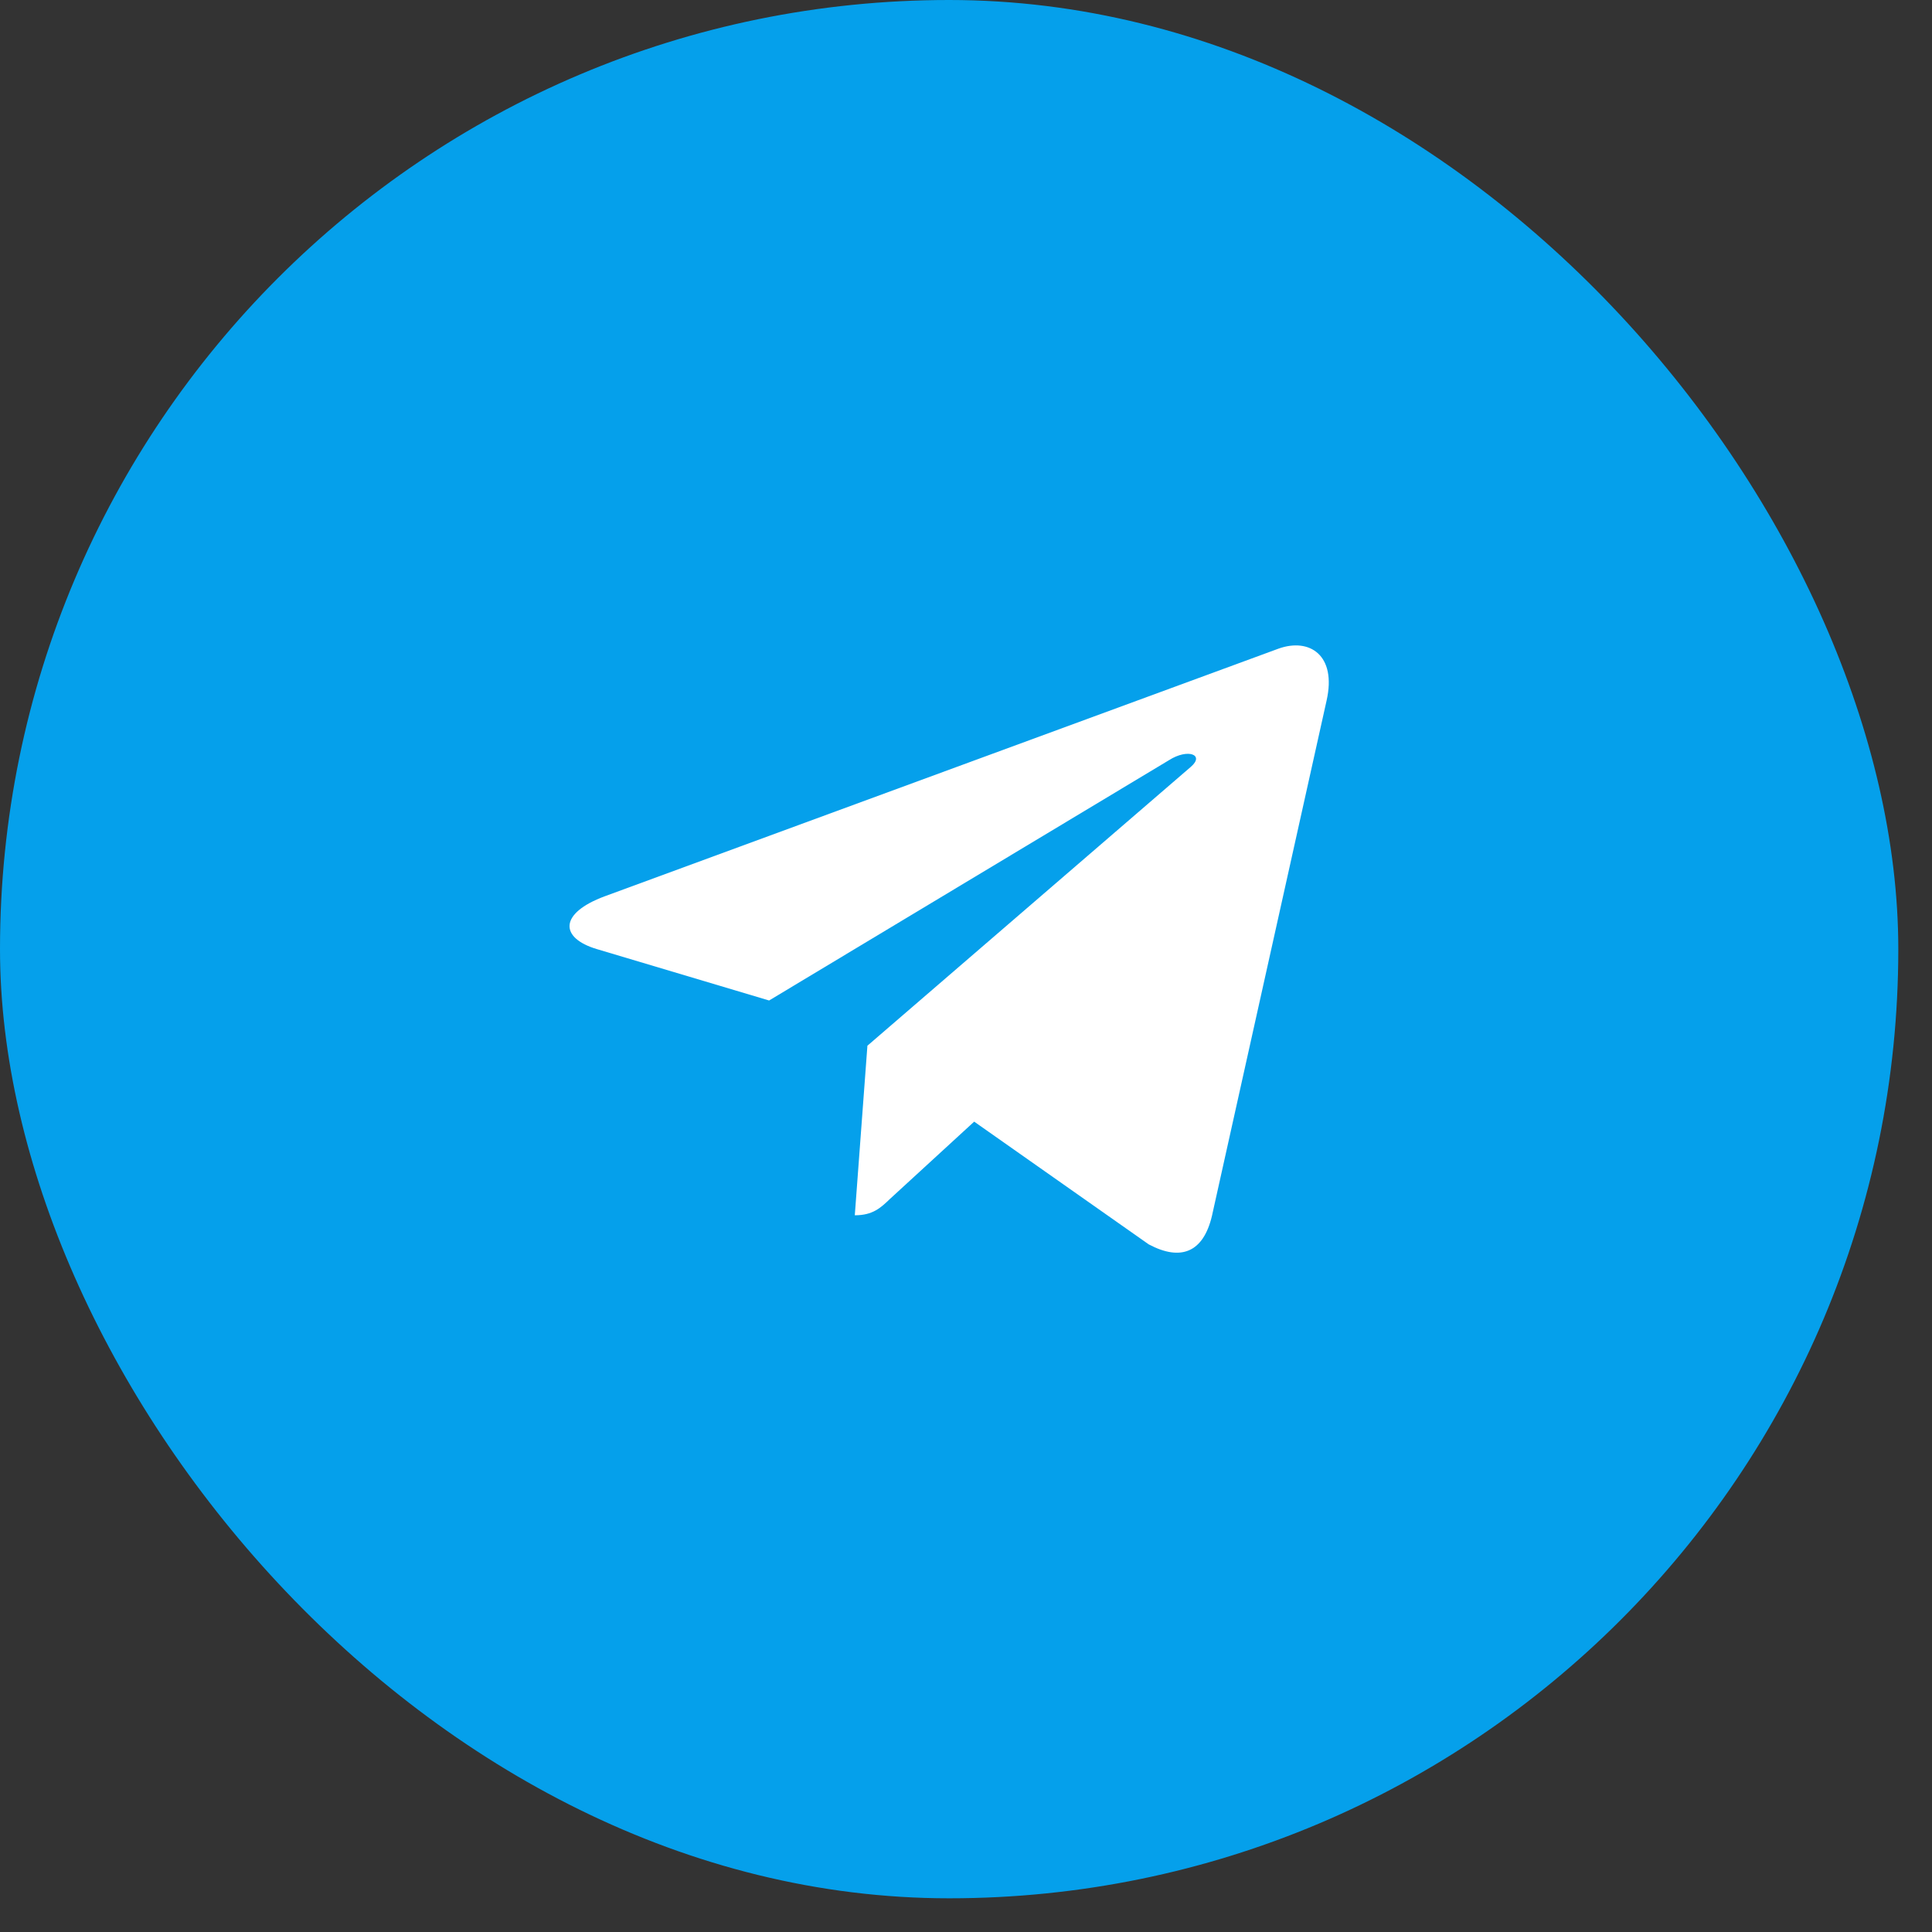 <svg width="34" height="34" fill="none" xmlns="http://www.w3.org/2000/svg"><rect width="100%" height="100%" fill="#333333" stroke="none"/><rect width="33.407" height="33.407" rx="16.703" fill="#05A0EB"/><g clip-path="url(#clip0_39_781)"><path d="M15.265 18.403l-.222 2.984c.316 0 .455-.13.619-.288l1.482-1.36 3.072 2.16c.564.3.96.142 1.112-.5l2.018-9.071c.18-.797-.3-1.11-.849-.912l-11.854 4.357c-.809.3-.796.734-.138.93l3.03.904 7.039-4.23c.331-.21.631-.095.383.118l-5.692 4.908z" fill="#fff"/></g><defs><clipPath id="clip0_39_781"><path fill="#fff" transform="translate(10.022 11.358)" d="M0 0h13.363v10.69H0z"/></clipPath></defs></svg>